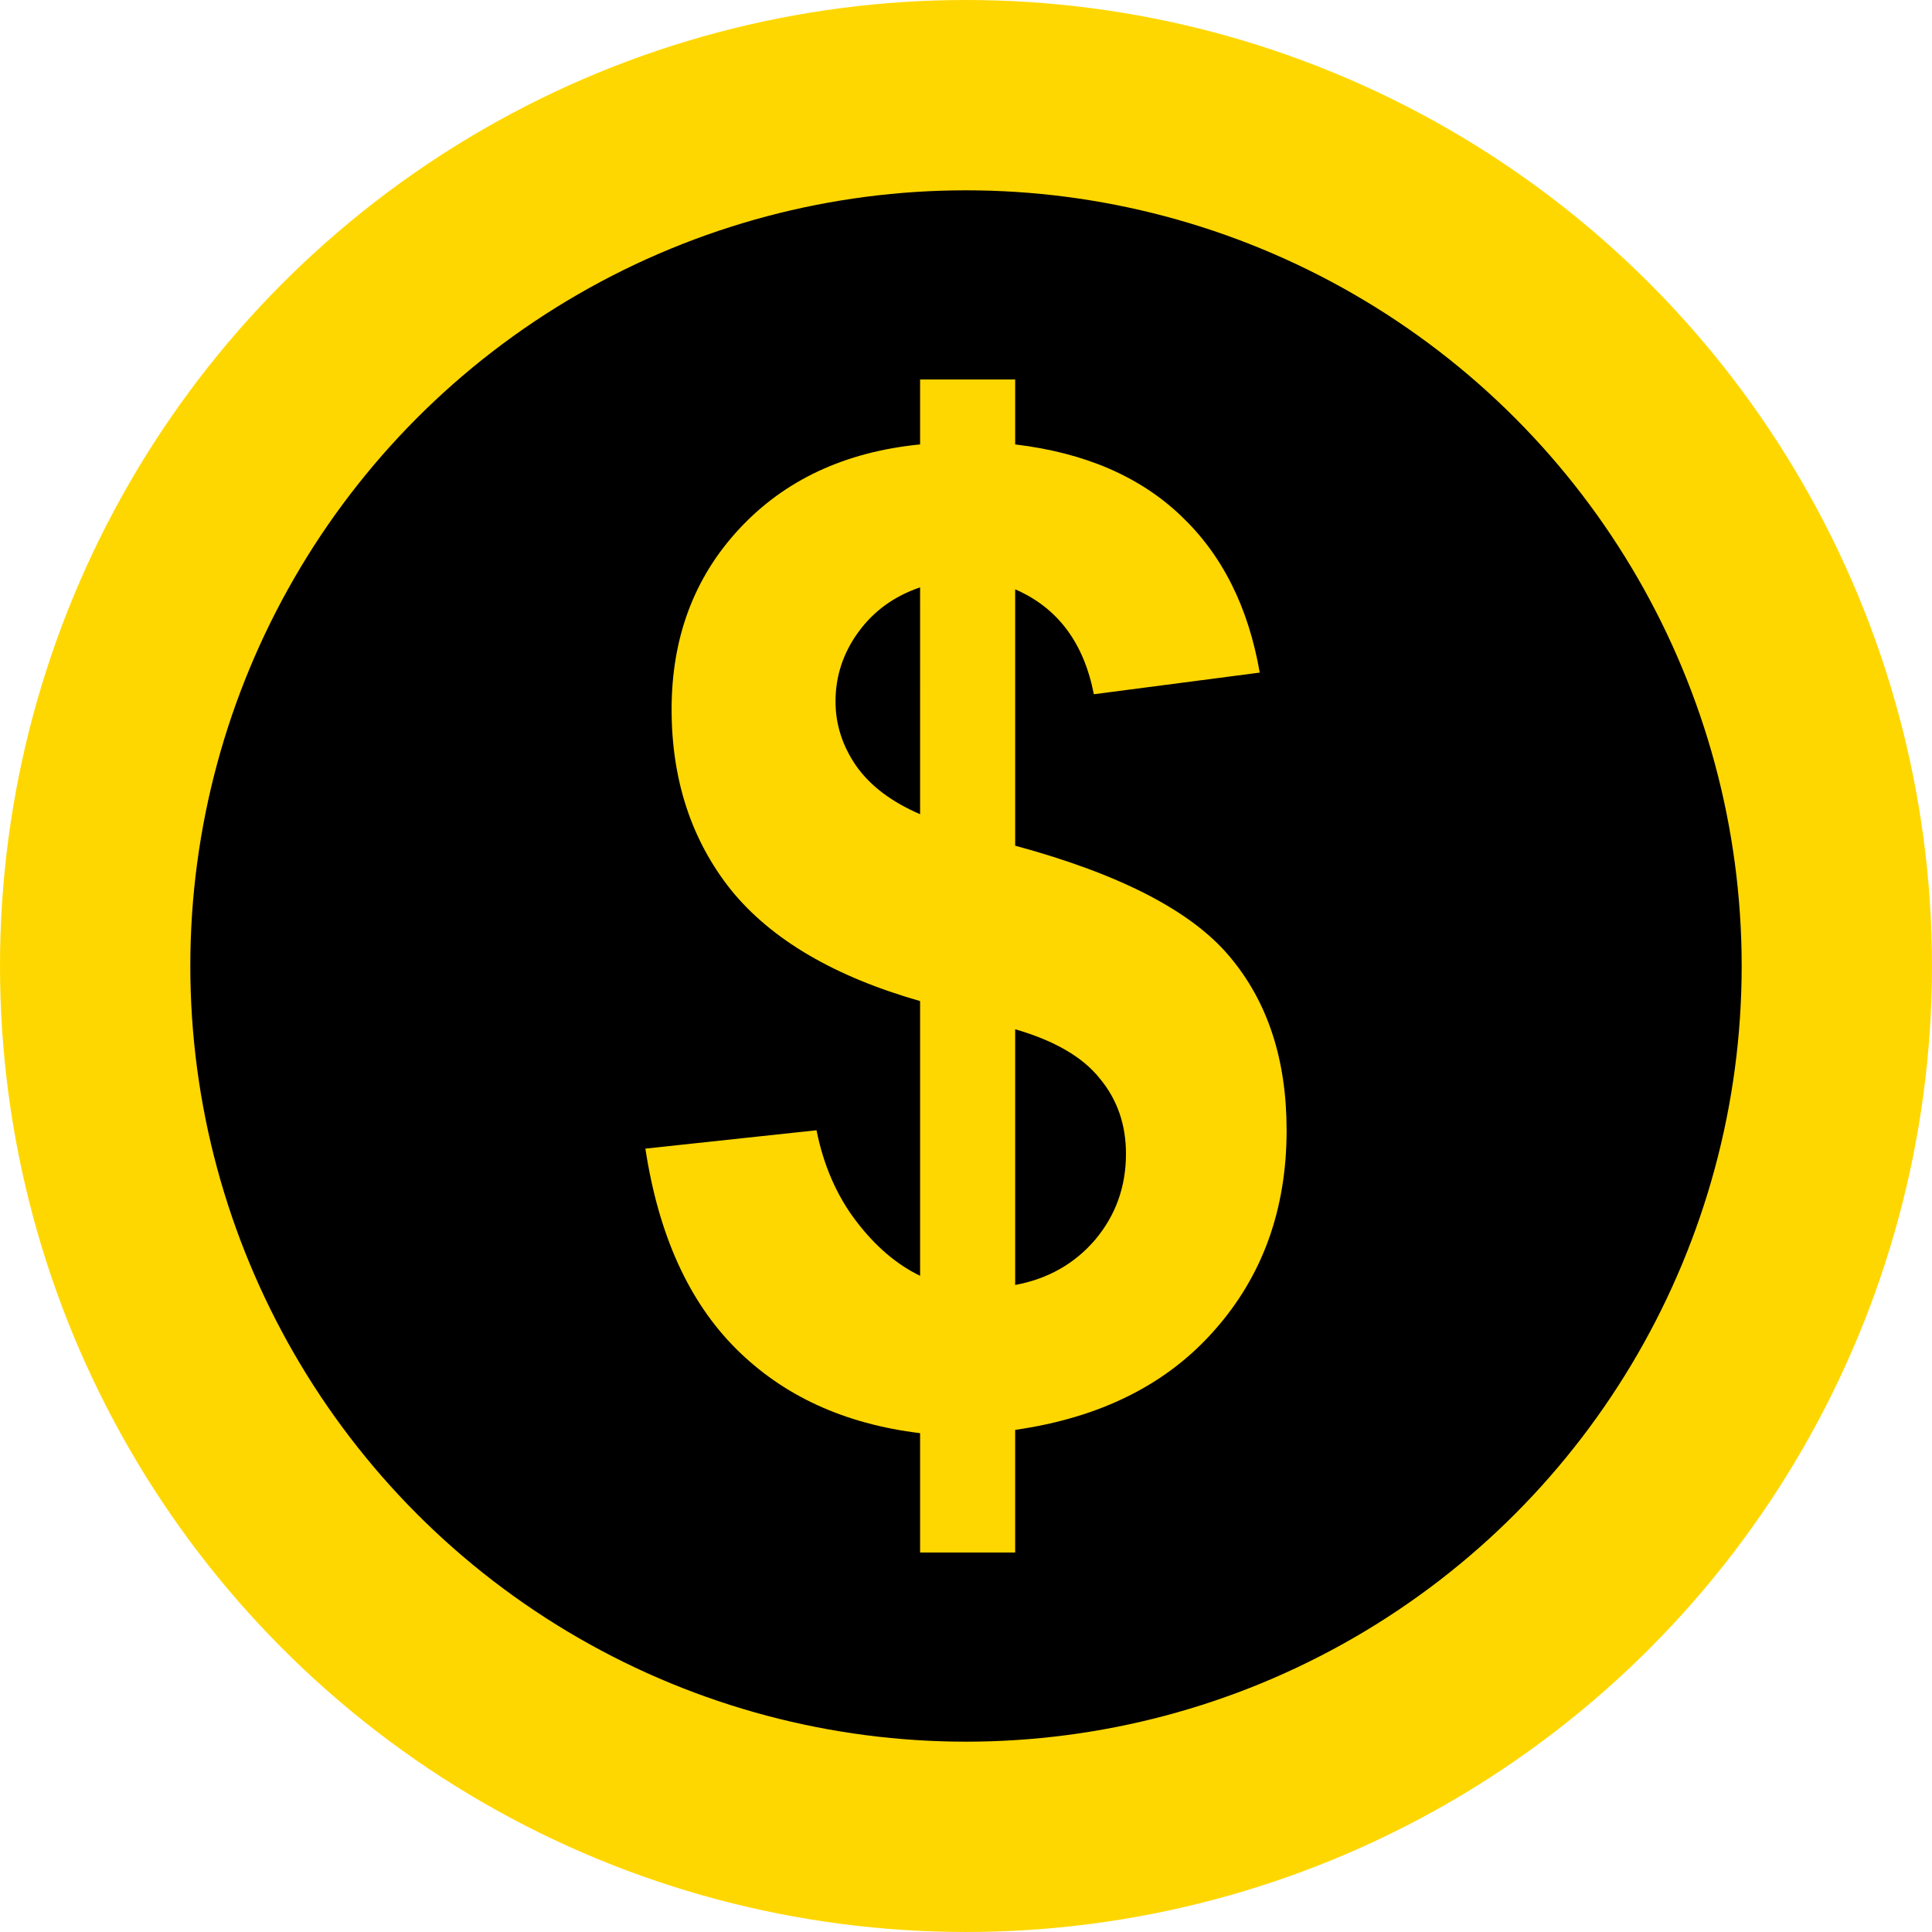 <?xml version="1.0" encoding="UTF-8" standalone="no"?>
<!-- Created with Inkscape (http://www.inkscape.org/) -->

<svg
   width="203.031mm"
   height="203.031mm"
   viewBox="0 0 203.031 203.031"
   version="1.1"
   id="svg5"
   sodipodi:docname="Icon-Ware-Payware.svg"
   inkscape:export-filename="C:\Users\Thadius\Desktop\flight.fandom\Icon-Ware-Included.png"
   inkscape:export-xdpi="2.6271858"
   inkscape:export-ydpi="2.6271858"
   inkscape:version="1.1 (c68e22c387, 2021-05-23)"
   xmlns:inkscape="http://www.inkscape.org/namespaces/inkscape"
   xmlns:sodipodi="http://sodipodi.sourceforge.net/DTD/sodipodi-0.dtd"
   xmlns="http://www.w3.org/2000/svg"
   xmlns:svg="http://www.w3.org/2000/svg">
  <sodipodi:namedview
     id="namedview7"
     pagecolor="#ffffff"
     bordercolor="#666666"
     borderopacity="1.0"
     inkscape:pageshadow="2"
     inkscape:pageopacity="0.0"
     inkscape:pagecheckerboard="0"
     inkscape:document-units="mm"
     showgrid="false"
     inkscape:zoom="0.5499273"
     inkscape:cx="144.56456"
     inkscape:cy="416.41868"
     inkscape:window-width="1706"
     inkscape:window-height="1368"
     inkscape:window-x="1699"
     inkscape:window-y="1200"
     inkscape:window-maximized="0"
     inkscape:current-layer="layer1" />
  <defs
     id="defs2" />
  <g
     inkscape:label="Layer 1"
     inkscape:groupmode="layer"
     id="layer1"
     transform="translate(-3.485,-46.985)">
    <circle
       style="fill:#000000;fill-opacity:1;stroke:#ffd700;stroke-width:20;stroke-miterlimit:4;stroke-dasharray:none;stroke-opacity:1"
       cx="105"
       cy="148.5"
       r="91.515"
       id="circle6198" />
    <g
       aria-label="$"
       id="text4277"
       style="font-weight:bold;font-size:141.111px;line-height:125%;font-family:Arial;-inkscape-font-specification:'Arial, Bold';letter-spacing:0px;word-spacing:0px;fill:#ffd700;stroke-width:2.273px">
      <path
         d="m 100.177,181.056 v -28.87 q -13.505,-3.858 -19.844,-11.644 -6.27,-7.855 -6.27,-19.017 0,-11.3 7.097,-18.948 7.166,-7.717 19.017,-8.888 v -6.821 h 9.991 v 6.821 q 10.955,1.309 17.432,7.51 6.477,6.132 8.268,16.468 l -17.432,2.274 q -1.585,-8.13 -8.268,-11.024 v 26.941 q 16.536,4.479 22.531,11.644 5.994,7.097 5.994,18.259 0,12.471 -7.579,21.015 -7.51,8.544 -20.946,10.473 v 12.885 h -9.991 v -12.54 q -11.92,-1.447 -19.361,-8.888 -7.441,-7.441 -9.508,-21.015 l 17.983,-1.929 q 1.102,5.512 4.134,9.508 3.032,3.996 6.752,5.788 z m 0,-72.347 q -4.065,1.378 -6.477,4.685 -2.412,3.307 -2.412,7.304 0,3.652 2.205,6.821 2.205,3.101 6.683,5.03 z m 9.991,73.312 q 5.168,-0.965 8.406,-4.754 3.238,-3.858 3.238,-9.026 0,-4.616 -2.756,-7.924 -2.687,-3.376 -8.888,-5.168 z"
         id="path6080" />
    </g>
  </g>
</svg>
